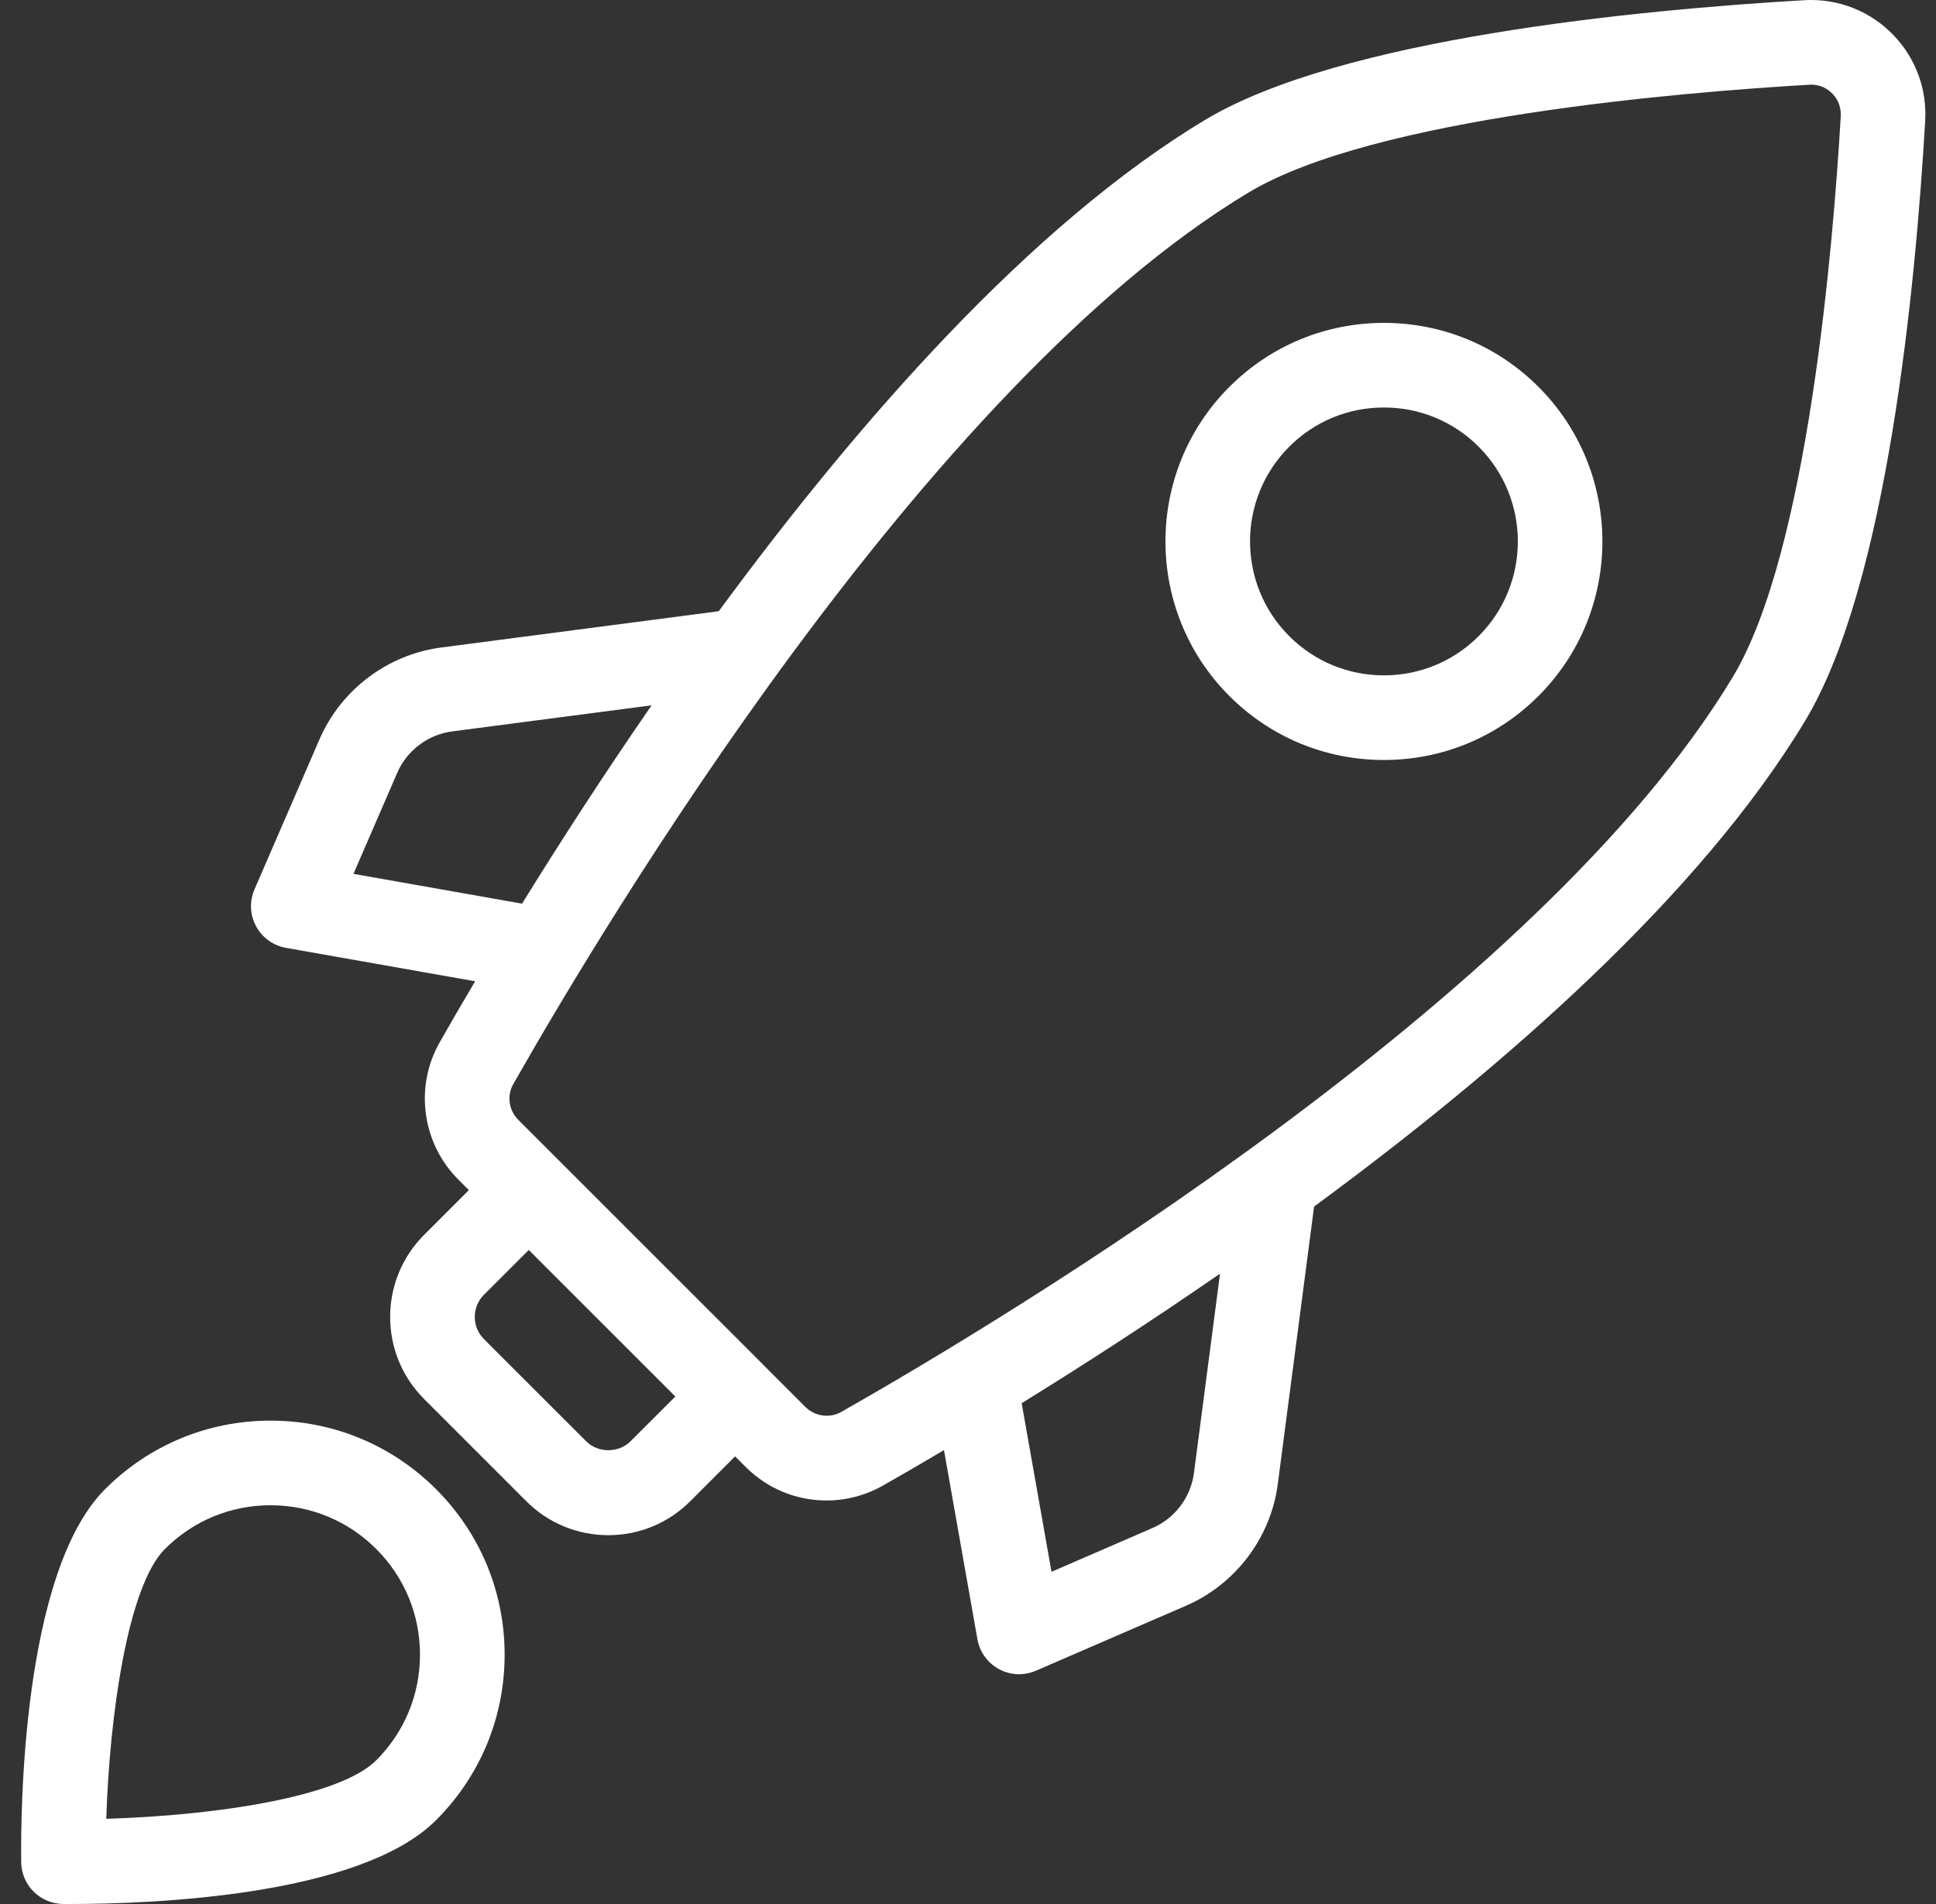 <?xml version="1.0" encoding="UTF-8"?>
<svg width="61px" height="60px" viewBox="0 0 61 60" version="1.1" xmlns="http://www.w3.org/2000/svg" xmlns:xlink="http://www.w3.org/1999/xlink">
    <rect x="0" y="0" width="61" height="60" fill="#333333" stroke="none"/>
    <!-- Generator: Sketch 52.2 (67145) - http://www.bohemiancoding.com/sketch -->
    <title>noun_Rocket_881936</title>
    <desc>Created with Sketch.</desc>
    <g id="Page-1" stroke="none" stroke-width="1" fill="none" fill-rule="evenodd">
        <g id="Desktop-HD-Copy-27" transform="translate(-1123, -2221)" fill="#FFFFFF" fill-rule="nonzero">
            <g id="Group-4" transform="translate(259, 1989)">
                <g id="noun_Rocket_881936" transform="translate(864, 232)">
                    <g id="Group">
                        <path d="M56.851,0.006 C51.639,0.31 42.257,1.203 37.971,3.778 C32.465,7.087 27.031,13.298 22.647,19.261 L13.902,20.404 C12.215,20.625 10.746,21.732 10.069,23.293 L8.019,28.026 C7.856,28.401 7.875,28.829 8.068,29.187 C8.261,29.547 8.609,29.798 9.01,29.869 L14.97,30.922 C14.527,31.671 14.149,32.325 13.852,32.849 C13.056,34.252 13.298,36.029 14.441,37.171 L14.773,37.504 L13.36,38.917 C11.937,40.341 11.937,42.659 13.36,44.083 L16.583,47.307 C17.273,47.997 18.191,48.377 19.167,48.377 C20.142,48.377 21.059,47.997 21.749,47.307 L23.162,45.894 L23.495,46.227 C24.177,46.909 25.082,47.284 26.043,47.284 C26.663,47.284 27.276,47.122 27.817,46.815 C28.341,46.518 28.994,46.141 29.743,45.697 L30.797,51.657 C30.867,52.059 31.119,52.407 31.478,52.599 C31.675,52.705 31.892,52.759 32.109,52.759 C32.289,52.759 32.47,52.722 32.639,52.649 L37.372,50.599 C38.933,49.922 40.041,48.453 40.261,46.766 L41.405,38.021 C47.367,33.637 53.578,28.203 56.887,22.697 C59.462,18.411 60.356,9.029 60.659,3.817 C60.717,2.814 60.371,1.861 59.683,1.131 C58.959,0.361 57.927,-0.056 56.851,0.006 Z M11.137,27.537 L12.516,24.353 C12.821,23.648 13.485,23.148 14.247,23.048 L20.531,22.227 C18.964,24.493 17.585,26.637 16.449,28.476 L11.137,27.537 Z M19.865,45.42 C19.493,45.793 18.843,45.793 18.471,45.42 L15.247,42.197 C14.863,41.812 14.863,41.186 15.247,40.802 L16.661,39.389 L21.279,44.007 L19.865,45.42 Z M37.619,46.42 C37.519,47.183 37.019,47.846 36.314,48.151 L33.131,49.531 L32.191,44.218 C34.03,43.083 36.174,41.703 38.441,40.136 L37.619,46.42 Z M54.603,21.323 C48.497,31.485 31.551,41.629 26.502,44.496 C26.143,44.699 25.674,44.632 25.382,44.341 L24.108,43.067 C24.107,43.066 24.107,43.065 24.107,43.065 L17.603,36.561 C17.602,36.56 17.601,36.56 17.601,36.559 L16.327,35.285 C16.03,34.988 15.965,34.527 16.171,34.165 C19.038,29.117 29.182,12.17 39.345,6.064 C43.282,3.699 53.007,2.901 57.064,2.667 C57.324,2.667 57.566,2.771 57.745,2.961 C57.924,3.15 58.014,3.399 57.999,3.661 C57.766,7.66 56.969,17.385 54.603,21.323 Z" id="Shape"></path>
                        <path d="M43.605,10.175 C41.765,10.175 40.036,10.891 38.735,12.192 C36.05,14.877 36.05,19.247 38.735,21.932 C40.035,23.233 41.765,23.949 43.605,23.949 C45.444,23.949 47.174,23.233 48.475,21.932 C51.16,19.247 51.16,14.877 48.475,12.191 C47.175,10.891 45.445,10.175 43.605,10.175 Z M46.59,20.046 C45.793,20.843 44.733,21.282 43.605,21.282 C42.478,21.282 41.418,20.843 40.621,20.046 C38.975,18.4 38.975,15.723 40.621,14.077 C41.418,13.279 42.478,12.841 43.605,12.841 C44.733,12.841 45.793,13.279 46.59,14.077 C48.236,15.723 48.236,18.401 46.59,20.046 Z" id="Shape"></path>
                        <path d="M8.525,44.767 C6.555,44.767 4.703,45.535 3.311,46.927 C0.686,49.551 0.649,57.18 0.668,58.683 C0.677,59.405 1.261,59.989 1.985,59.999 L2.171,60 C4.855,60 11.355,59.743 13.74,57.357 C15.133,55.965 15.9,54.113 15.9,52.143 C15.9,50.173 15.133,48.321 13.74,46.928 C12.347,45.535 10.495,44.767 8.525,44.767 Z M11.855,55.471 C10.706,56.62 6.851,57.207 3.349,57.315 C3.448,54.11 4.017,49.991 5.196,48.813 C6.085,47.923 7.267,47.434 8.525,47.434 C9.783,47.434 10.965,47.923 11.855,48.813 C12.744,49.702 13.233,50.884 13.233,52.142 C13.233,53.4 12.744,54.582 11.855,55.471 Z" id="Shape"></path>
                    </g>
                </g>
            </g>
        </g>
    </g>
</svg>